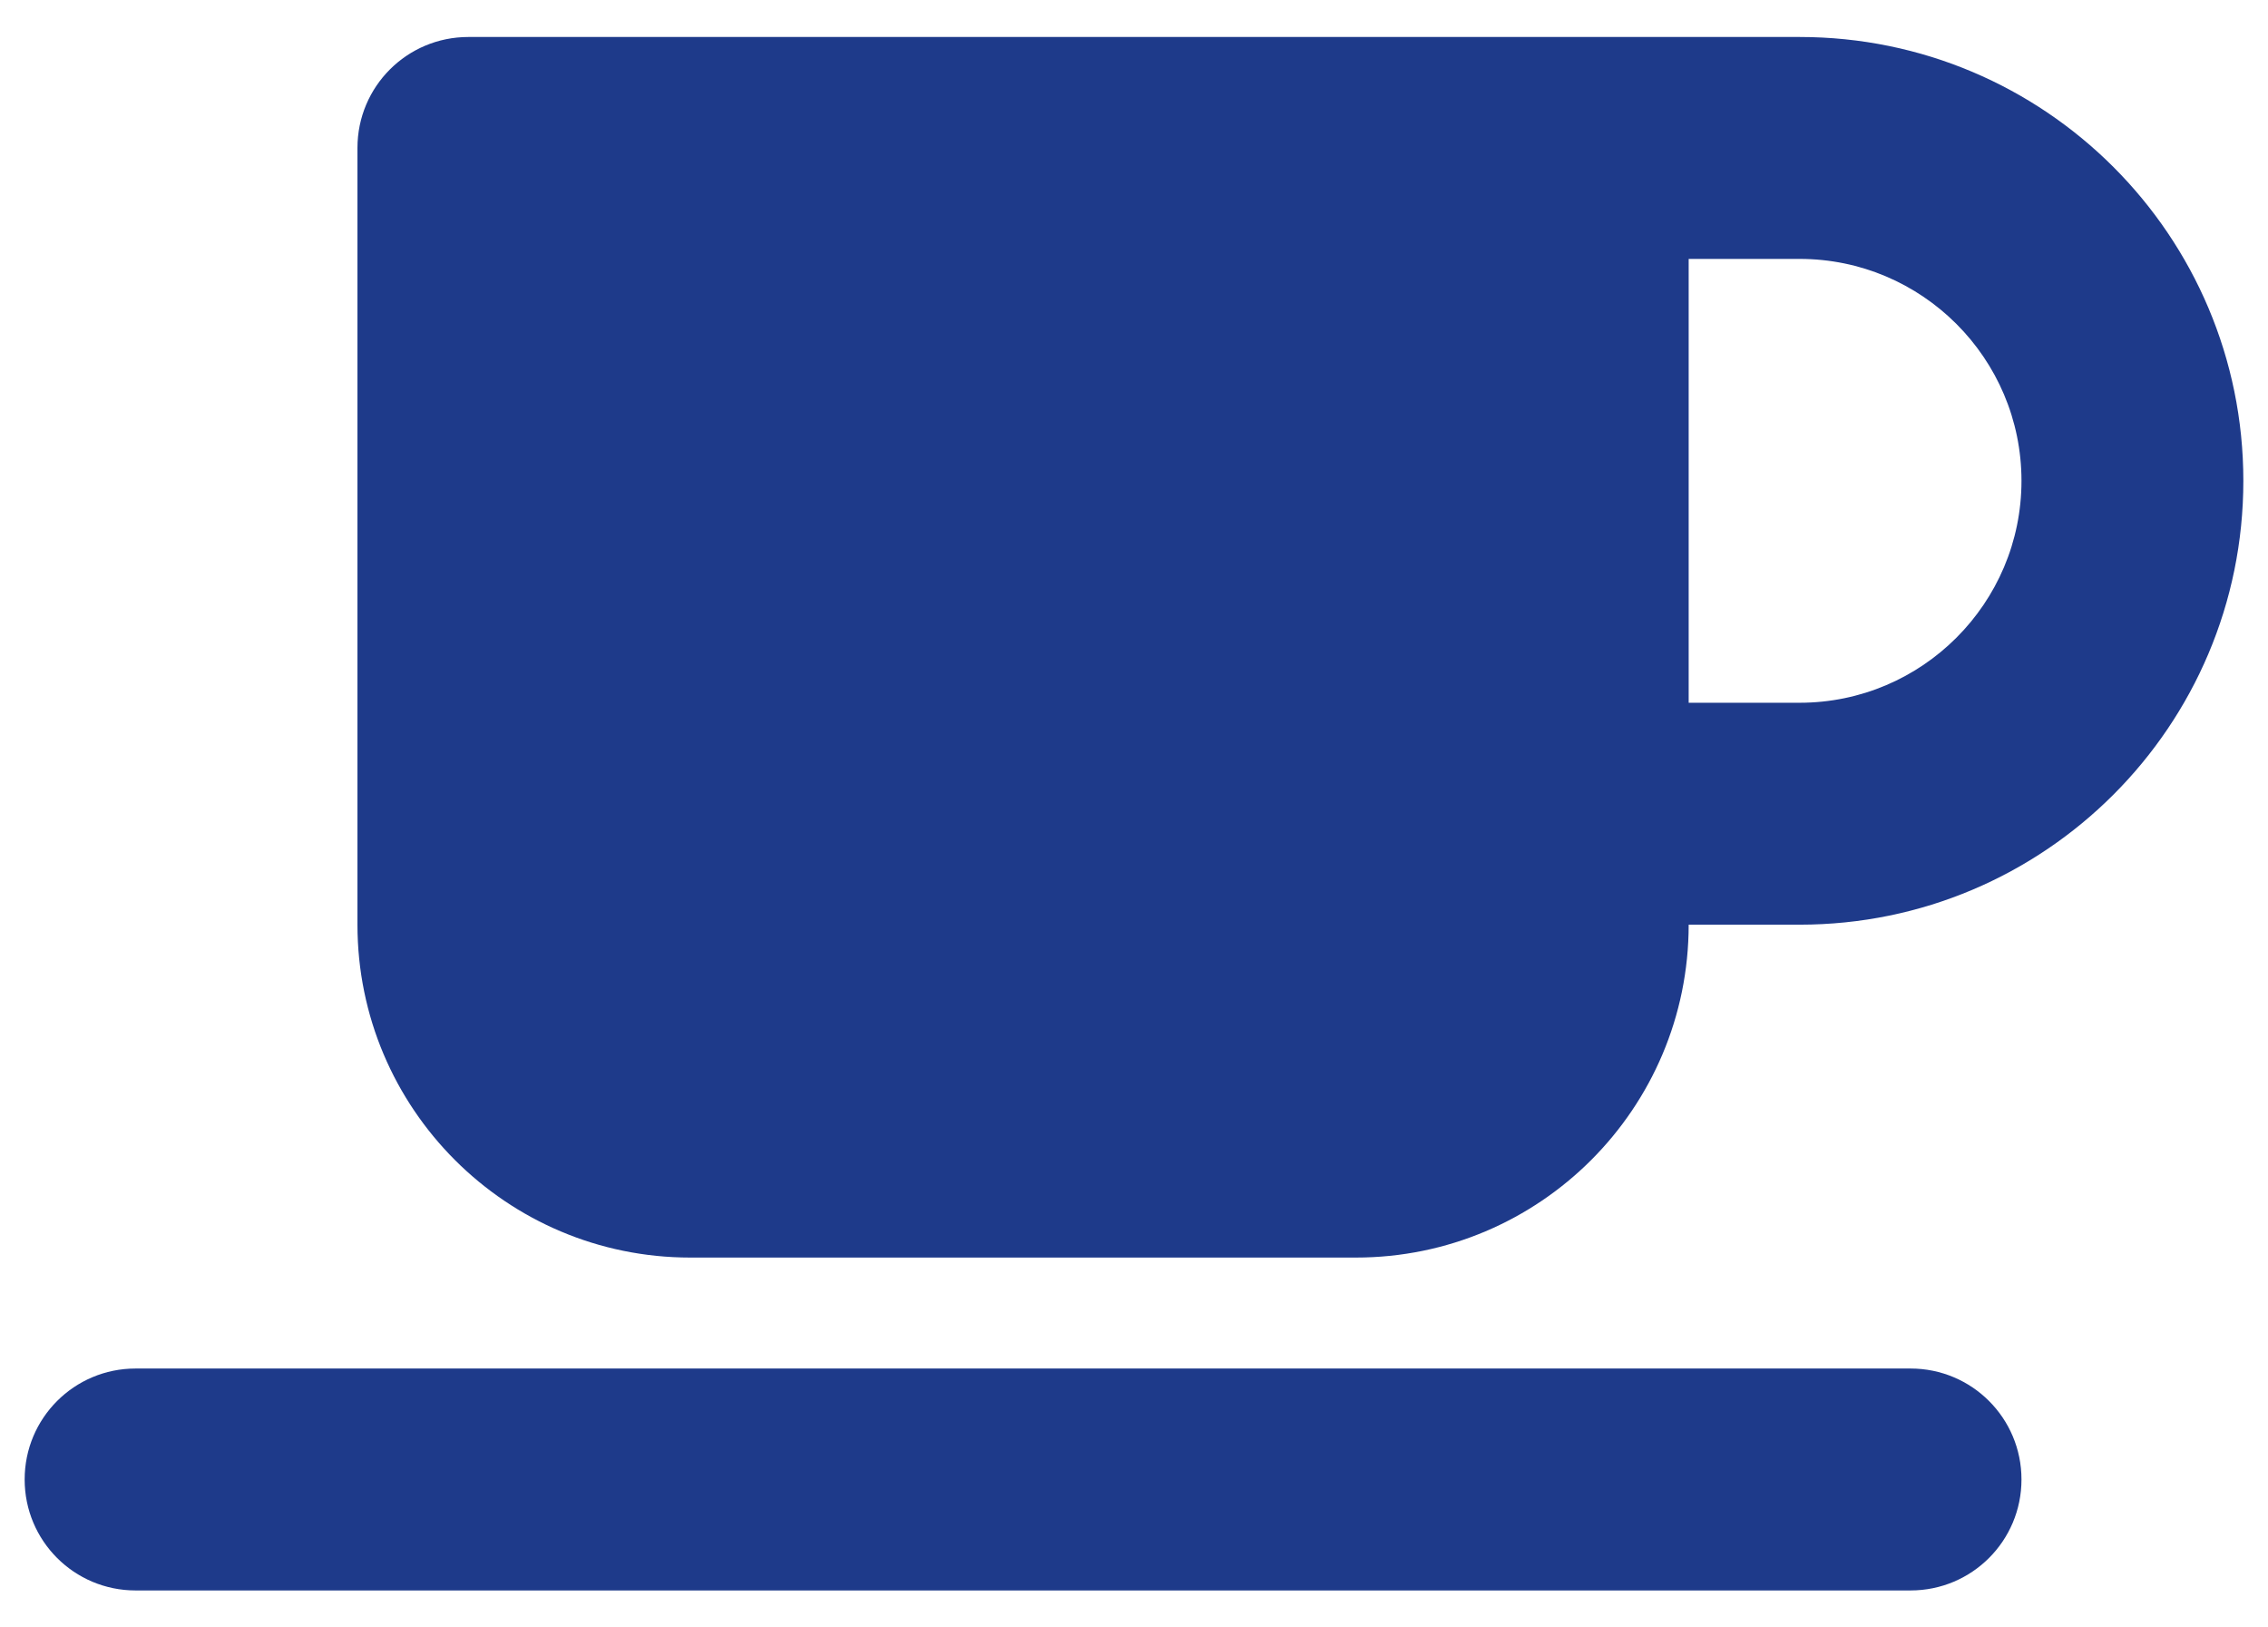 <svg xmlns="http://www.w3.org/2000/svg" width="46" height="33" viewBox="0 0 46 33" fill="none"><path d="M7.25 3C7.25 1.755 8.255 0.75 9.5 0.75H32H36.5C41.471 0.75 45.5 4.779 45.5 9.75C45.5 14.721 41.471 18.75 36.5 18.75H34.25C34.25 22.477 31.227 25.5 27.5 25.5H14C10.273 25.5 7.25 22.477 7.25 18.75V3ZM34.25 14.25H36.5C38.982 14.25 41 12.232 41 9.75C41 7.268 38.982 5.25 36.5 5.25H34.25V14.25ZM2.75 27.75H38.75C39.995 27.75 41 28.756 41 30C41 31.244 39.995 32.25 38.75 32.25H2.75C1.505 32.25 0.5 31.244 0.5 30C0.5 28.756 1.505 27.75 2.75 27.75Z" fill="#1E3A8A"></path></svg>